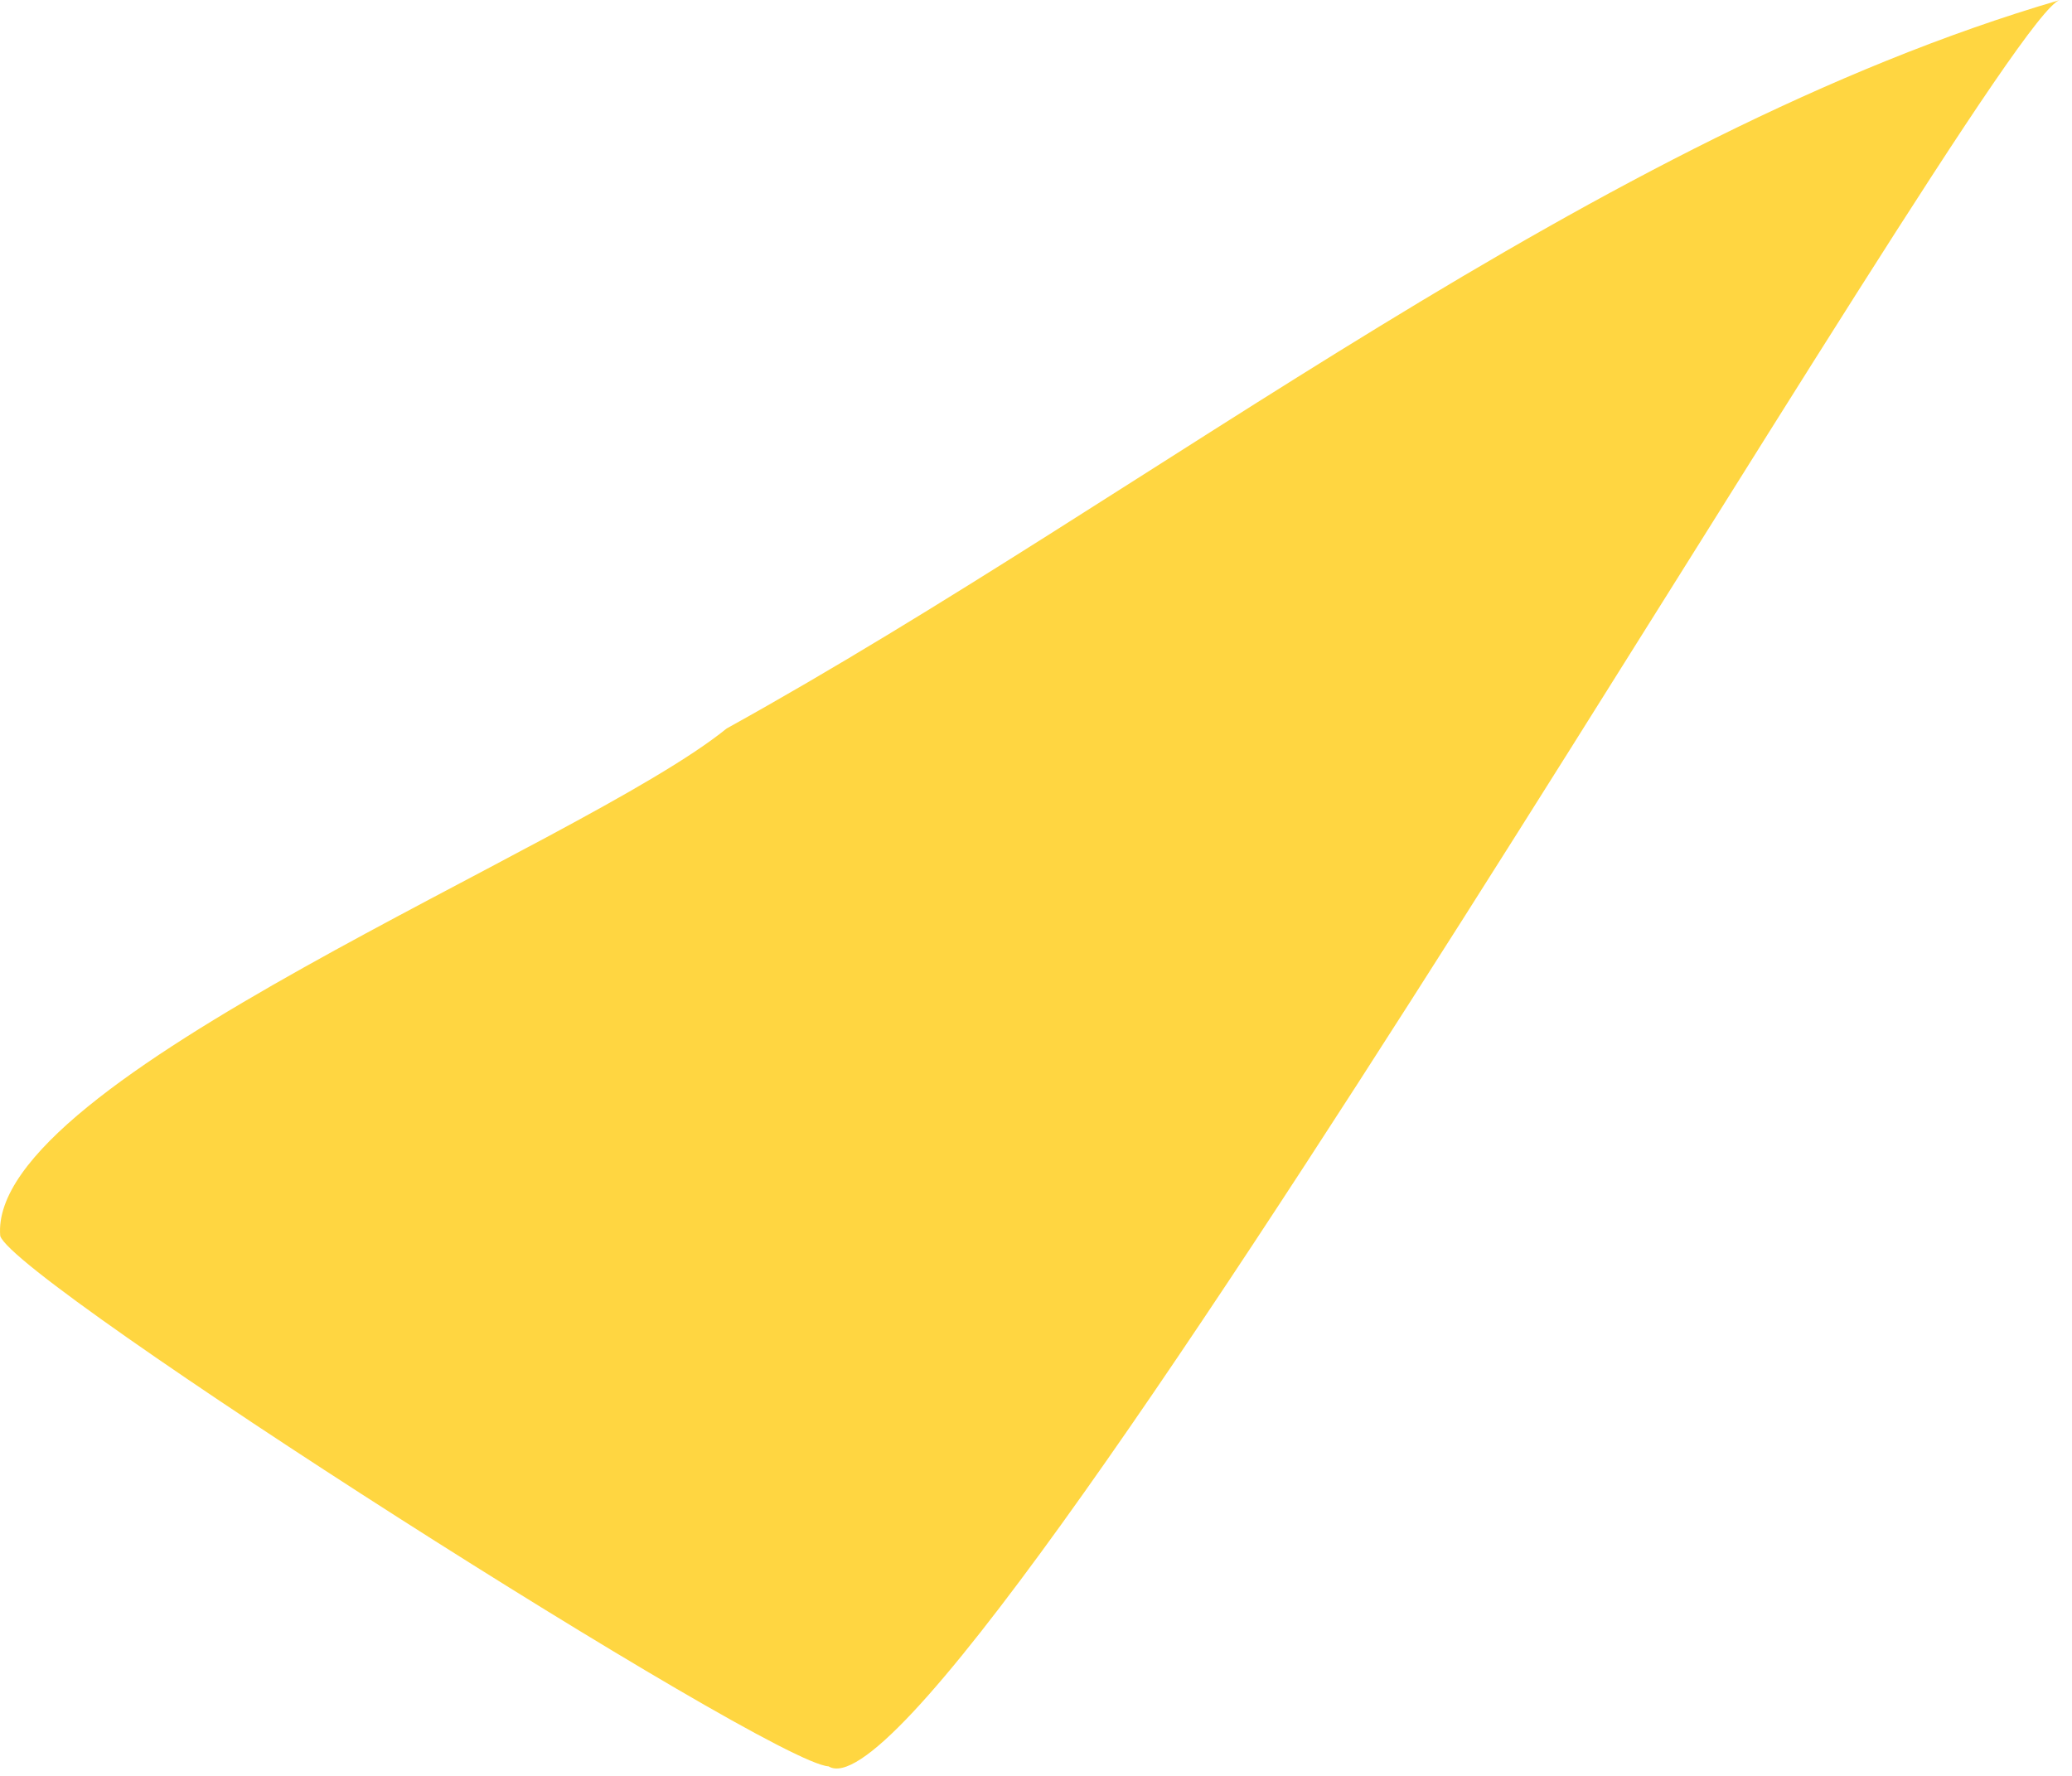 <?xml version="1.0" encoding="UTF-8"?> <svg xmlns="http://www.w3.org/2000/svg" width="35" height="30" viewBox="0 0 35 30" fill="none"><path d="M34.795 0C33.685 0.293 16.003 31.076 13.996 29.839C13.004 29.788 0.255 21.662 0.004 20.879C-0.222 18.217 9.805 14.309 12.275 12.306C19.489 8.313 26.949 2.296 34.795 0Z" fill="#FFD641"></path></svg> 